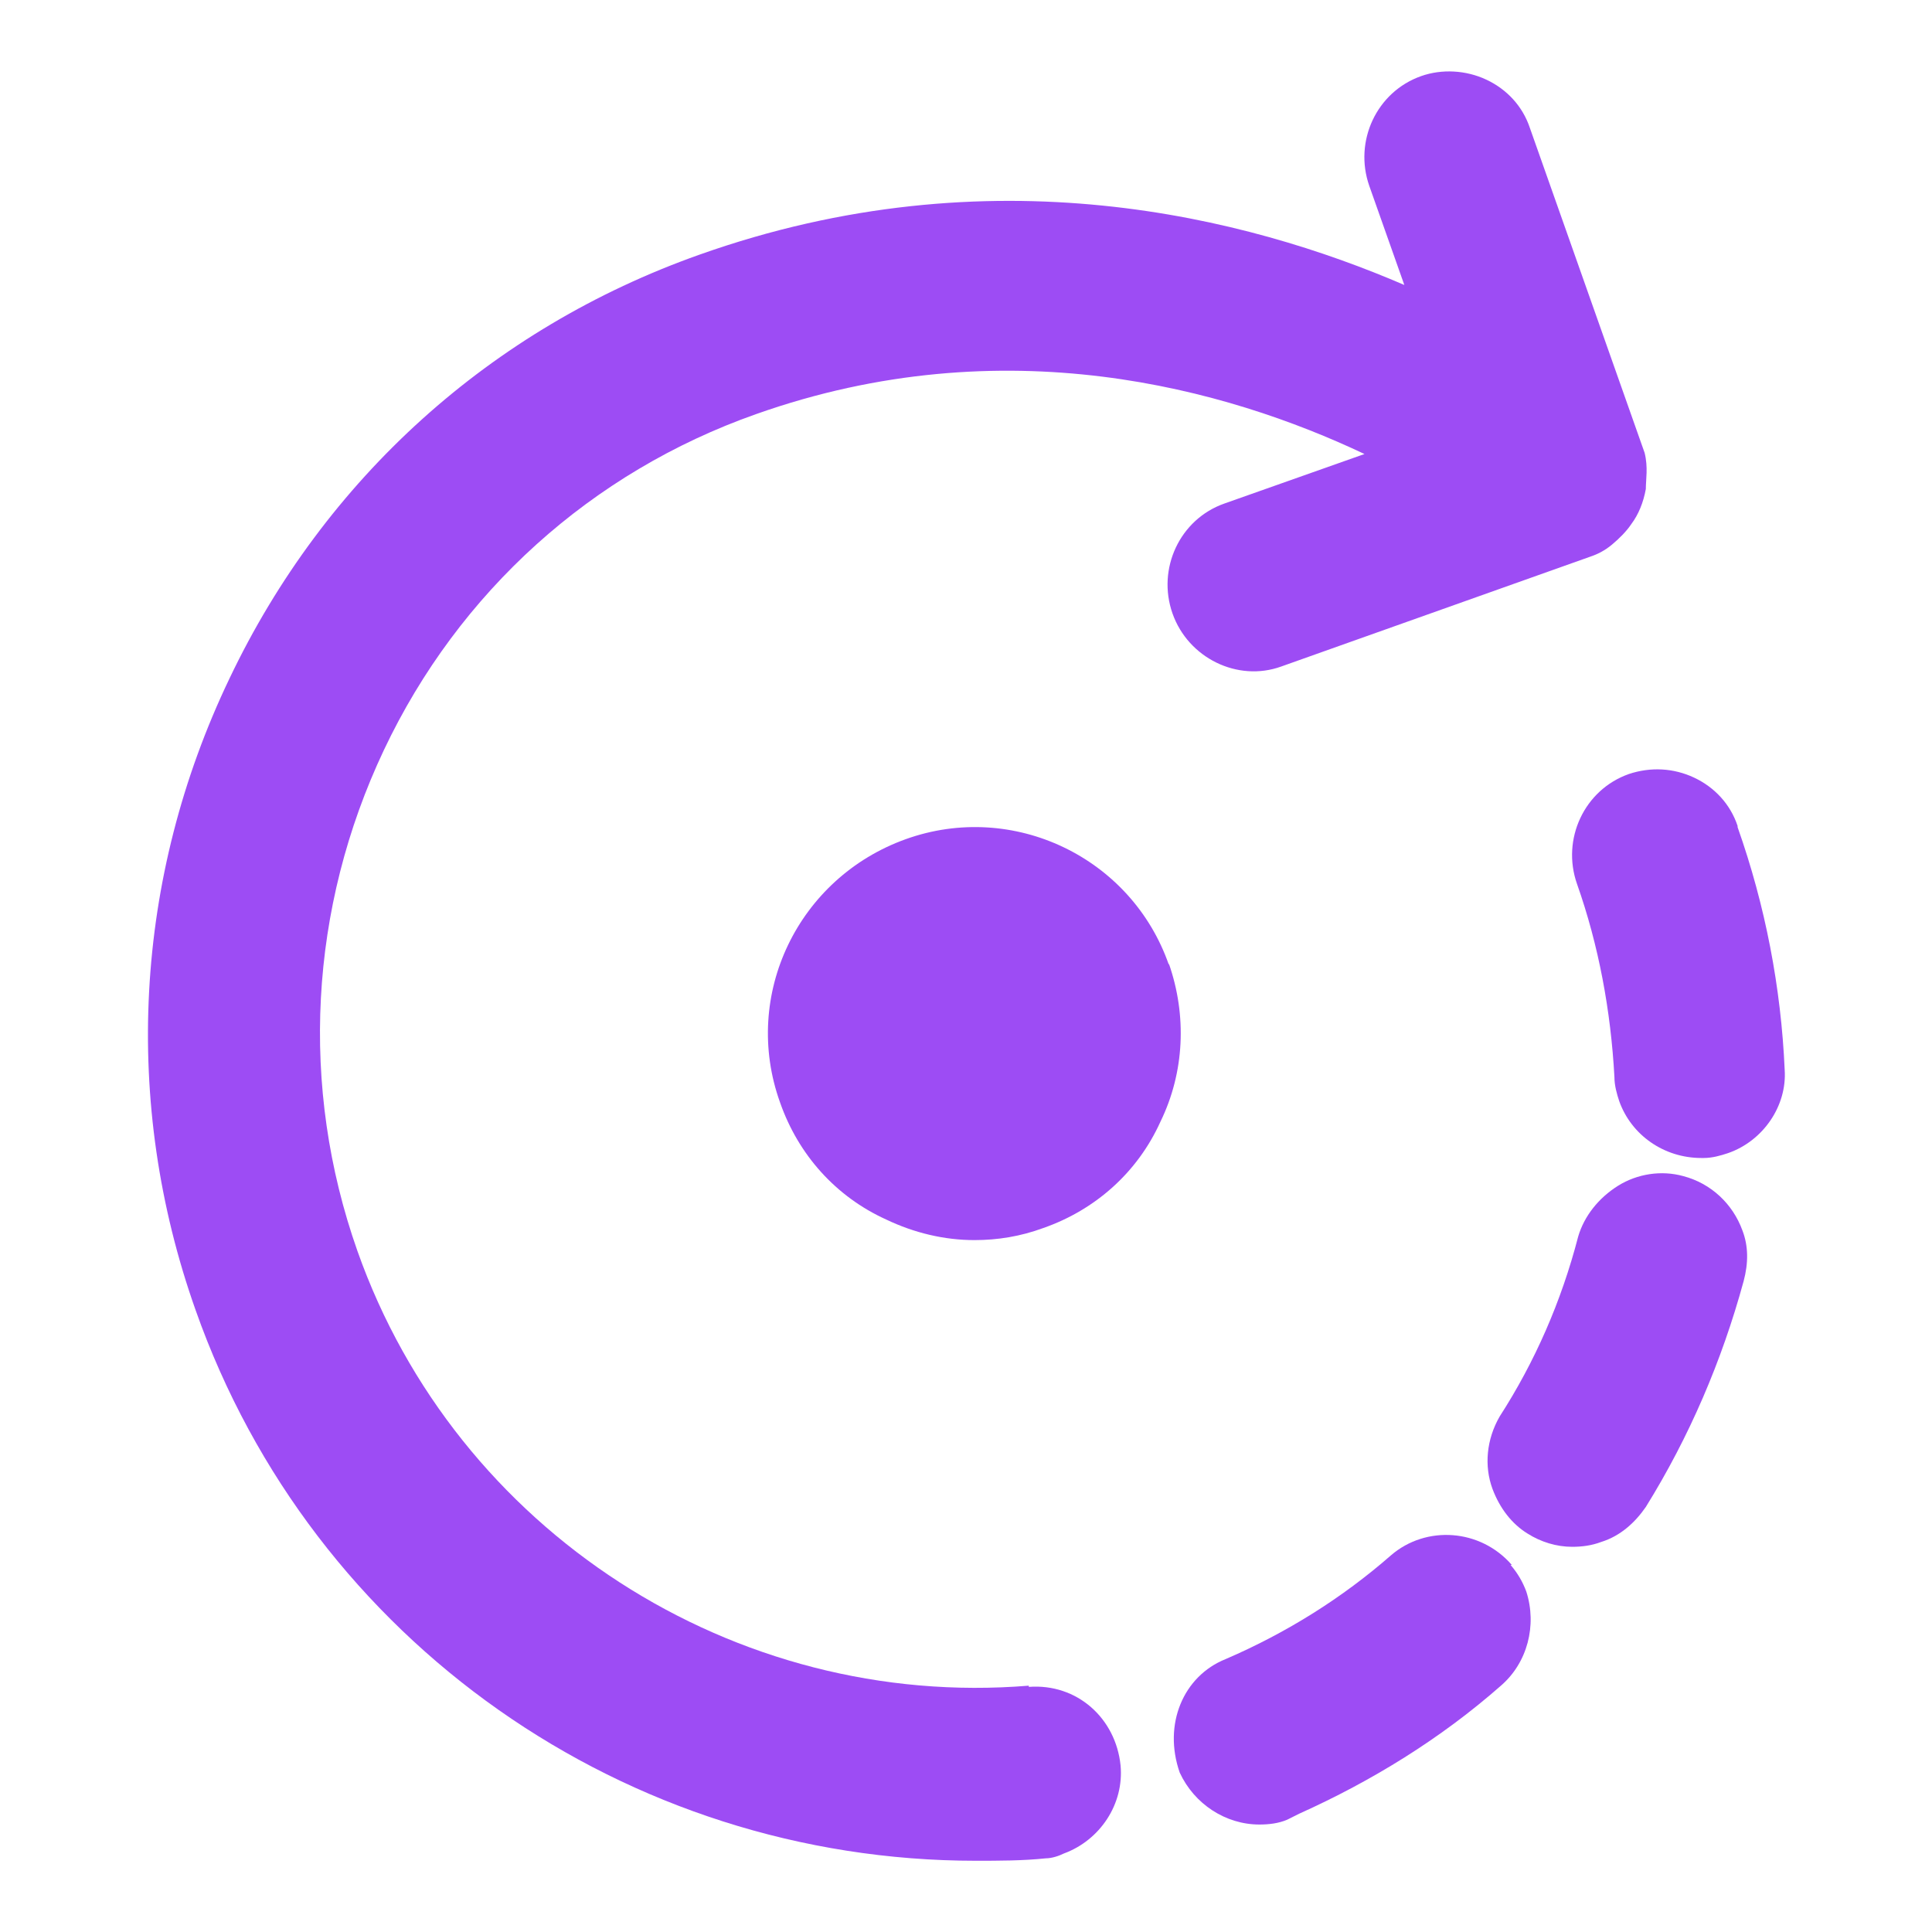 <?xml version="1.0" encoding="UTF-8"?><svg id="Layer_1" xmlns="http://www.w3.org/2000/svg" viewBox="0 0 16 16"><defs><style>.cls-1{fill:#9d4cf4;}</style></defs><path class="cls-1" d="m8.52,13.96c-2.44.2-4.74-1.28-5.56-3.6-.48-1.36-.4-2.84.22-4.15s1.72-2.3,3.08-2.78c2.06-.73,3.9-.21,5.04.33l-1.16.41c-.37.13-.56.54-.43.91.13.37.54.57.9.44l2.56-.91c.06-.02.12-.05.18-.1.06-.05.12-.11.16-.17.06-.08.1-.18.12-.29,0-.08.02-.18-.01-.3l-.95-2.69c-.06-.18-.19-.32-.36-.4-.17-.08-.37-.09-.54-.03-.37.13-.56.54-.43.91l.29.82c-1.3-.56-3.42-1.11-5.84-.25-1.72.61-3.1,1.85-3.89,3.51-.79,1.65-.89,3.51-.28,5.23.97,2.75,3.57,4.56,6.46,4.56.19,0,.39,0,.58-.02.05,0,.11-.02.15-.04.3-.11.5-.41.47-.73-.04-.39-.36-.68-.76-.65Z"/><path class="cls-1" d="m13.94,9.74c-.18-.05-.38-.02-.54.08-.16.1-.28.25-.33.42-.14.54-.36,1.04-.65,1.49-.11.19-.13.41-.06.6.06.16.16.29.29.37.11.07.24.11.37.11.08,0,.16-.01.24-.04.16-.05.28-.16.37-.29.36-.58.63-1.21.81-1.87.04-.15.04-.29-.01-.42-.08-.22-.26-.39-.49-.45Z"/><path class="cls-1" d="m14.39,6.84c-.06-.18-.19-.32-.36-.4s-.36-.09-.54-.03c-.37.13-.56.54-.43.91.18.51.28,1.05.31,1.6,0,.07.02.14.04.2.1.28.37.47.68.47h.02c.07,0,.14-.02.2-.04.29-.1.49-.39.47-.69-.03-.68-.16-1.36-.39-2.01Z"/><path class="cls-1" d="m12.52,12.96c-.26-.3-.71-.33-1-.08-.4.35-.86.64-1.37.86-.35.14-.52.54-.38.94.12.26.38.43.66.43.08,0,.16-.01.23-.04l.1-.05h0c.6-.27,1.17-.62,1.67-1.06.22-.19.3-.5.21-.78-.03-.08-.07-.15-.13-.22Z"/><path class="cls-1" d="m9.68,7.99c-.31-.89-1.29-1.36-2.18-1.04-.89.32-1.36,1.29-1.04,2.18.15.43.46.78.88.97.23.11.48.17.73.17.19,0,.38-.03.57-.1.43-.15.78-.46.97-.88.2-.41.22-.88.07-1.31Z"/></svg>